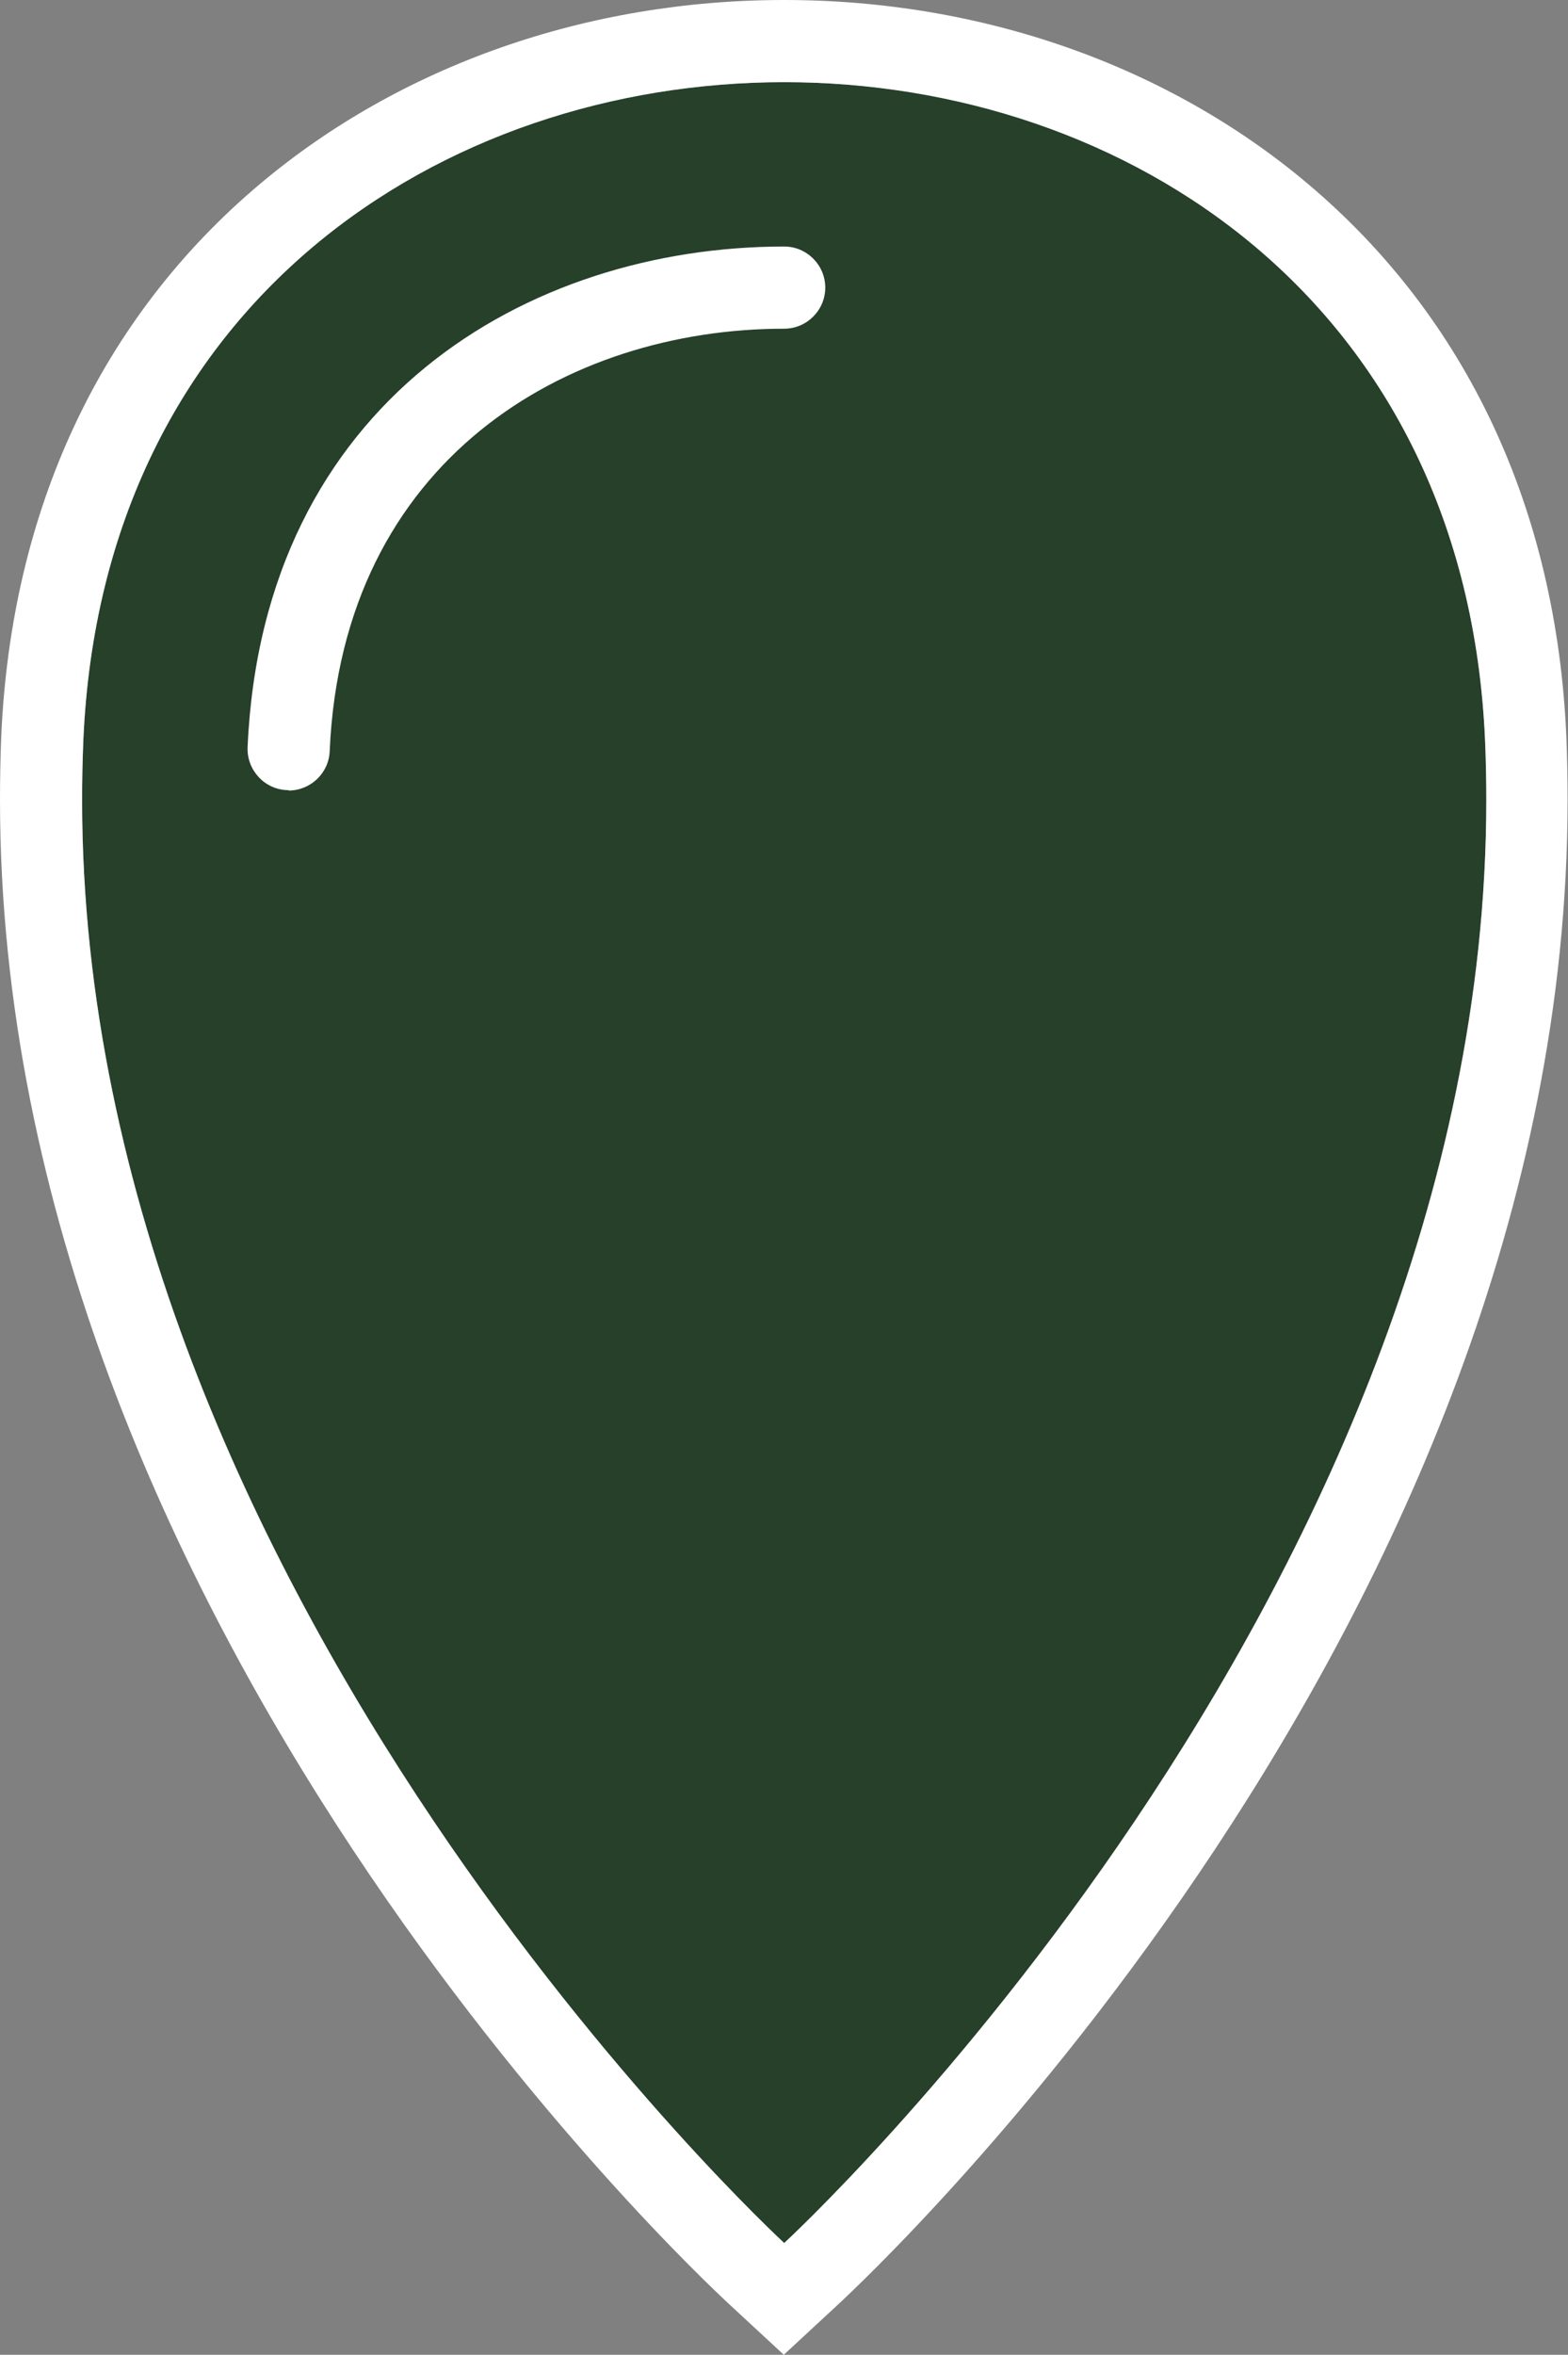 <?xml version="1.0" encoding="UTF-8"?><svg id="Isolatiemodus" xmlns="http://www.w3.org/2000/svg" viewBox="0 0 38.19 57.31"><rect x="0" y="0" width="38.19" height="57.31" fill="#808080" stroke="none"/><defs><style>.cls-1{fill:#fff;}.cls-2{fill:#26402a;}</style></defs><path class="cls-2" d="M19.1,2C10.8,2,2.49,7.34,2.03,18.02c-.02.48-.03.96-.03,1.45,0,19.4,17.1,35.12,17.1,35.12,0,0,17.1-15.73,17.1-35.12,0-.48-.01-.97-.03-1.45-.46-10.68-8.76-16.02-17.07-16.02Z"/><path class="cls-1" d="M19.1,2c8.3,0,16.6,5.34,17.07,16.02.02.48.03.96.03,1.45,0,19.4-17.1,35.12-17.1,35.12,0,0-17.1-15.73-17.1-35.12,0-.48.01-.97.03-1.45C2.49,7.34,10.8,2,19.1,2M19.1,0c-4.8,0-9.33,1.59-12.76,4.47C2.45,7.74.27,12.4.03,17.93c-.02.51-.03,1.02-.03,1.53,0,20.05,17.02,35.93,17.74,36.6l1.35,1.25,1.35-1.25c.72-.67,17.74-16.55,17.74-36.6,0-.51-.01-1.03-.03-1.53-.24-5.53-2.42-10.19-6.3-13.46C28.43,1.59,23.9,0,19.1,0h0Z"/><path class="cls-1" d="M7.03,19.23s-.03,0-.04,0c-.55-.02-.98-.49-.96-1.04.37-8.42,6.83-12.19,13.07-12.19.55,0,1,.45,1,1s-.45,1-1,1c-5.29,0-10.76,3.18-11.07,10.28-.02.54-.47.96-1,.96Z"/></svg>